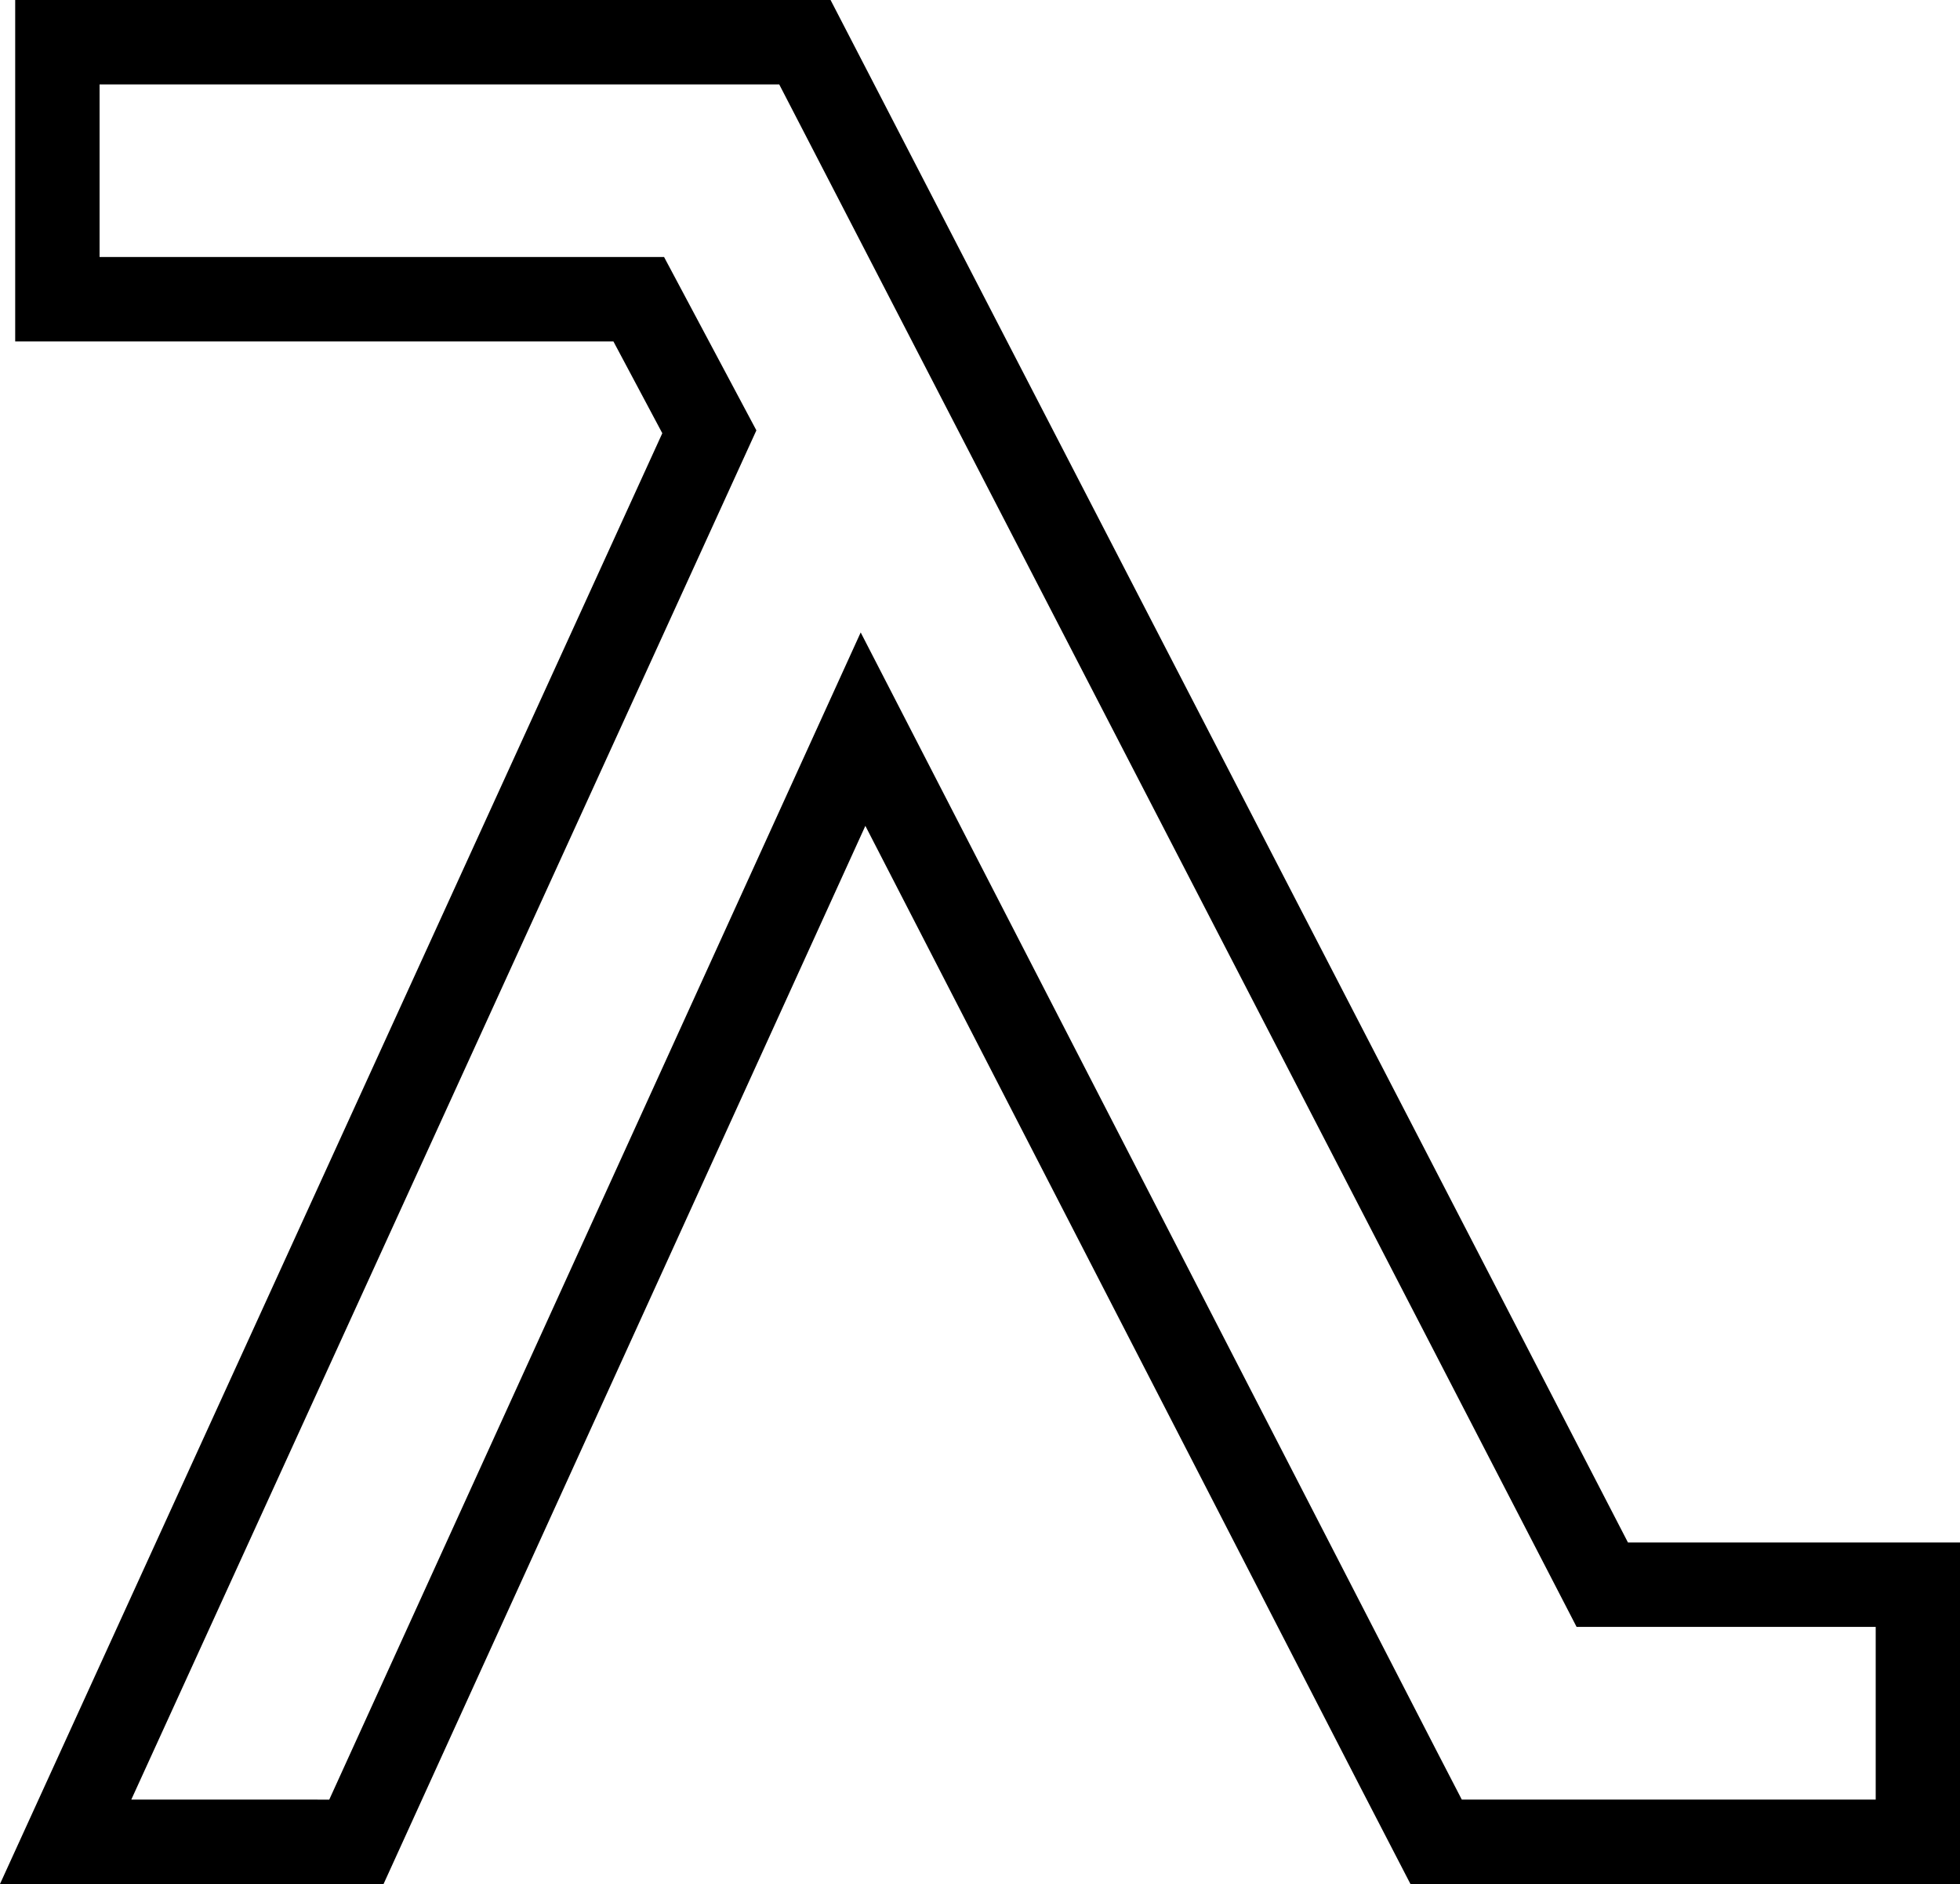 <?xml version="1.0" encoding="UTF-8"?>
<svg id="Layer_1" data-name="Layer 1" xmlns="http://www.w3.org/2000/svg" viewBox="0 0 209.03 200.92">
  <defs>
    <style>
      .cls-1 {
        fill: none;
        stroke: #000;
        stroke-miterlimit: 10;
        stroke-width: 9px;
      }
    </style>
  </defs>
  <path class="cls-1" d="M20.29,4.5h65.55l3.99,7.71,81.05,156.79h33.66v27.42h-51.38l-3.99-7.71-57.13-110.95-54.03,118.66H7L75.65,46.05l-7.53-14.14H6.12V4.5h14.17Z"/>
</svg>